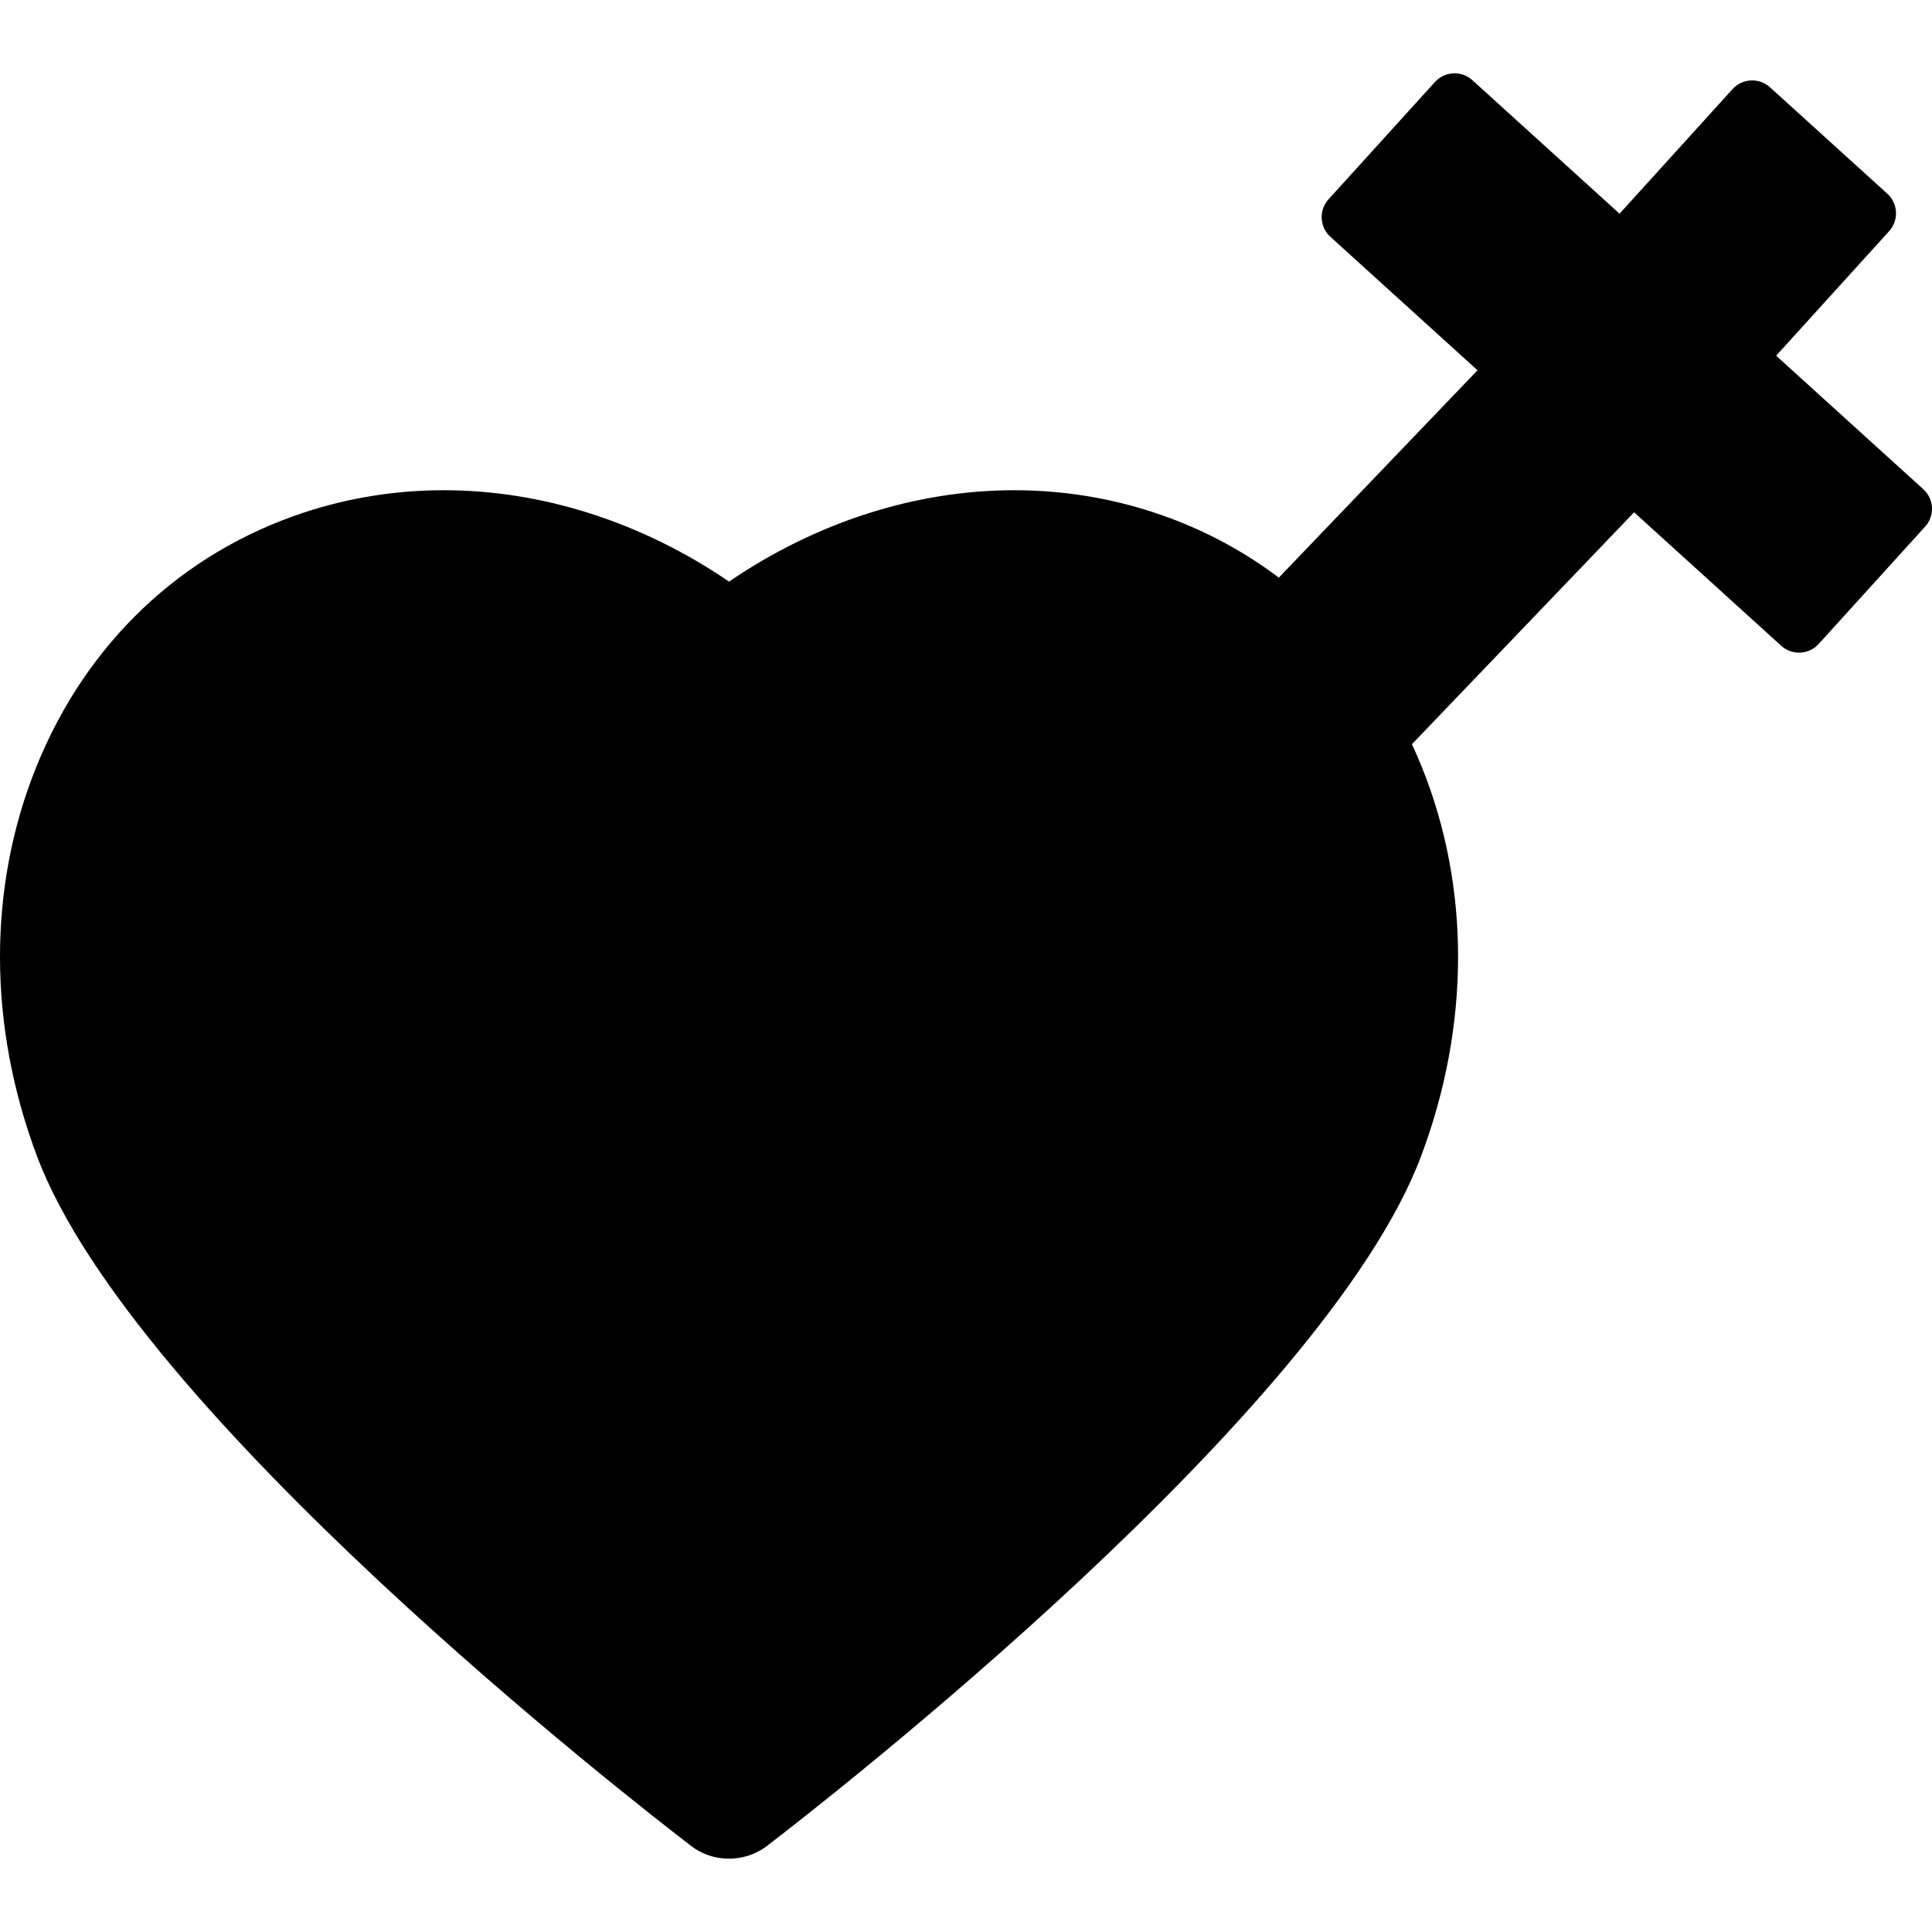 <?xml version="1.0" encoding="iso-8859-1"?>
<!-- Uploaded to: SVG Repo, www.svgrepo.com, Generator: SVG Repo Mixer Tools -->
<!DOCTYPE svg PUBLIC "-//W3C//DTD SVG 1.1//EN" "http://www.w3.org/Graphics/SVG/1.1/DTD/svg11.dtd">
<svg fill="#000000" version="1.1" id="Capa_1" xmlns="http://www.w3.org/2000/svg" xmlns:xlink="http://www.w3.org/1999/xlink" 
	 width="800px" height="800px" viewBox="0 0 224.629 224.629"
	 xml:space="preserve">
<g>
	<path d="M223.616,56.877l-17.108-15.521l13.137-14.479c1.144-1.263,1.047-3.217-0.213-4.359l-13.639-12.369
		c-1.258-1.143-3.215-1.047-4.355,0.213l-13.137,14.484L171.191,9.324c-1.258-1.143-3.215-1.047-4.356,0.214l-12.37,13.635
		c-1.144,1.26-1.047,3.215,0.211,4.356l17.111,15.521l-23.101,24.111c-4.348-3.281-9.252-5.853-14.608-7.605
		c-5.187-1.697-10.619-2.559-16.148-2.559c-11.498,0-23.088,3.741-33.166,10.627C74.686,60.738,63.098,56.997,51.6,56.997
		c-5.531,0-10.963,0.86-16.15,2.559C21.128,64.244,10.038,74.759,4.221,89.164c-5.656,14.008-5.627,30.086,0.084,45.272
		c11.234,29.885,69.461,75.135,76.084,80.213c1.262,0.972,2.813,1.453,4.363,1.453c1.564,0,3.131-0.492,4.41-1.471
		c6.6-5.062,64.827-50.312,76.062-80.195c5.709-15.188,5.74-31.266,0.082-45.272c-0.361-0.896-0.742-1.771-1.143-2.638l25.83-26.963
		l17.106,15.519c1.262,1.145,3.215,1.049,4.359-0.213l12.369-13.638C224.975,59.972,224.877,58.017,223.616,56.877z"/>
</g>
</svg>